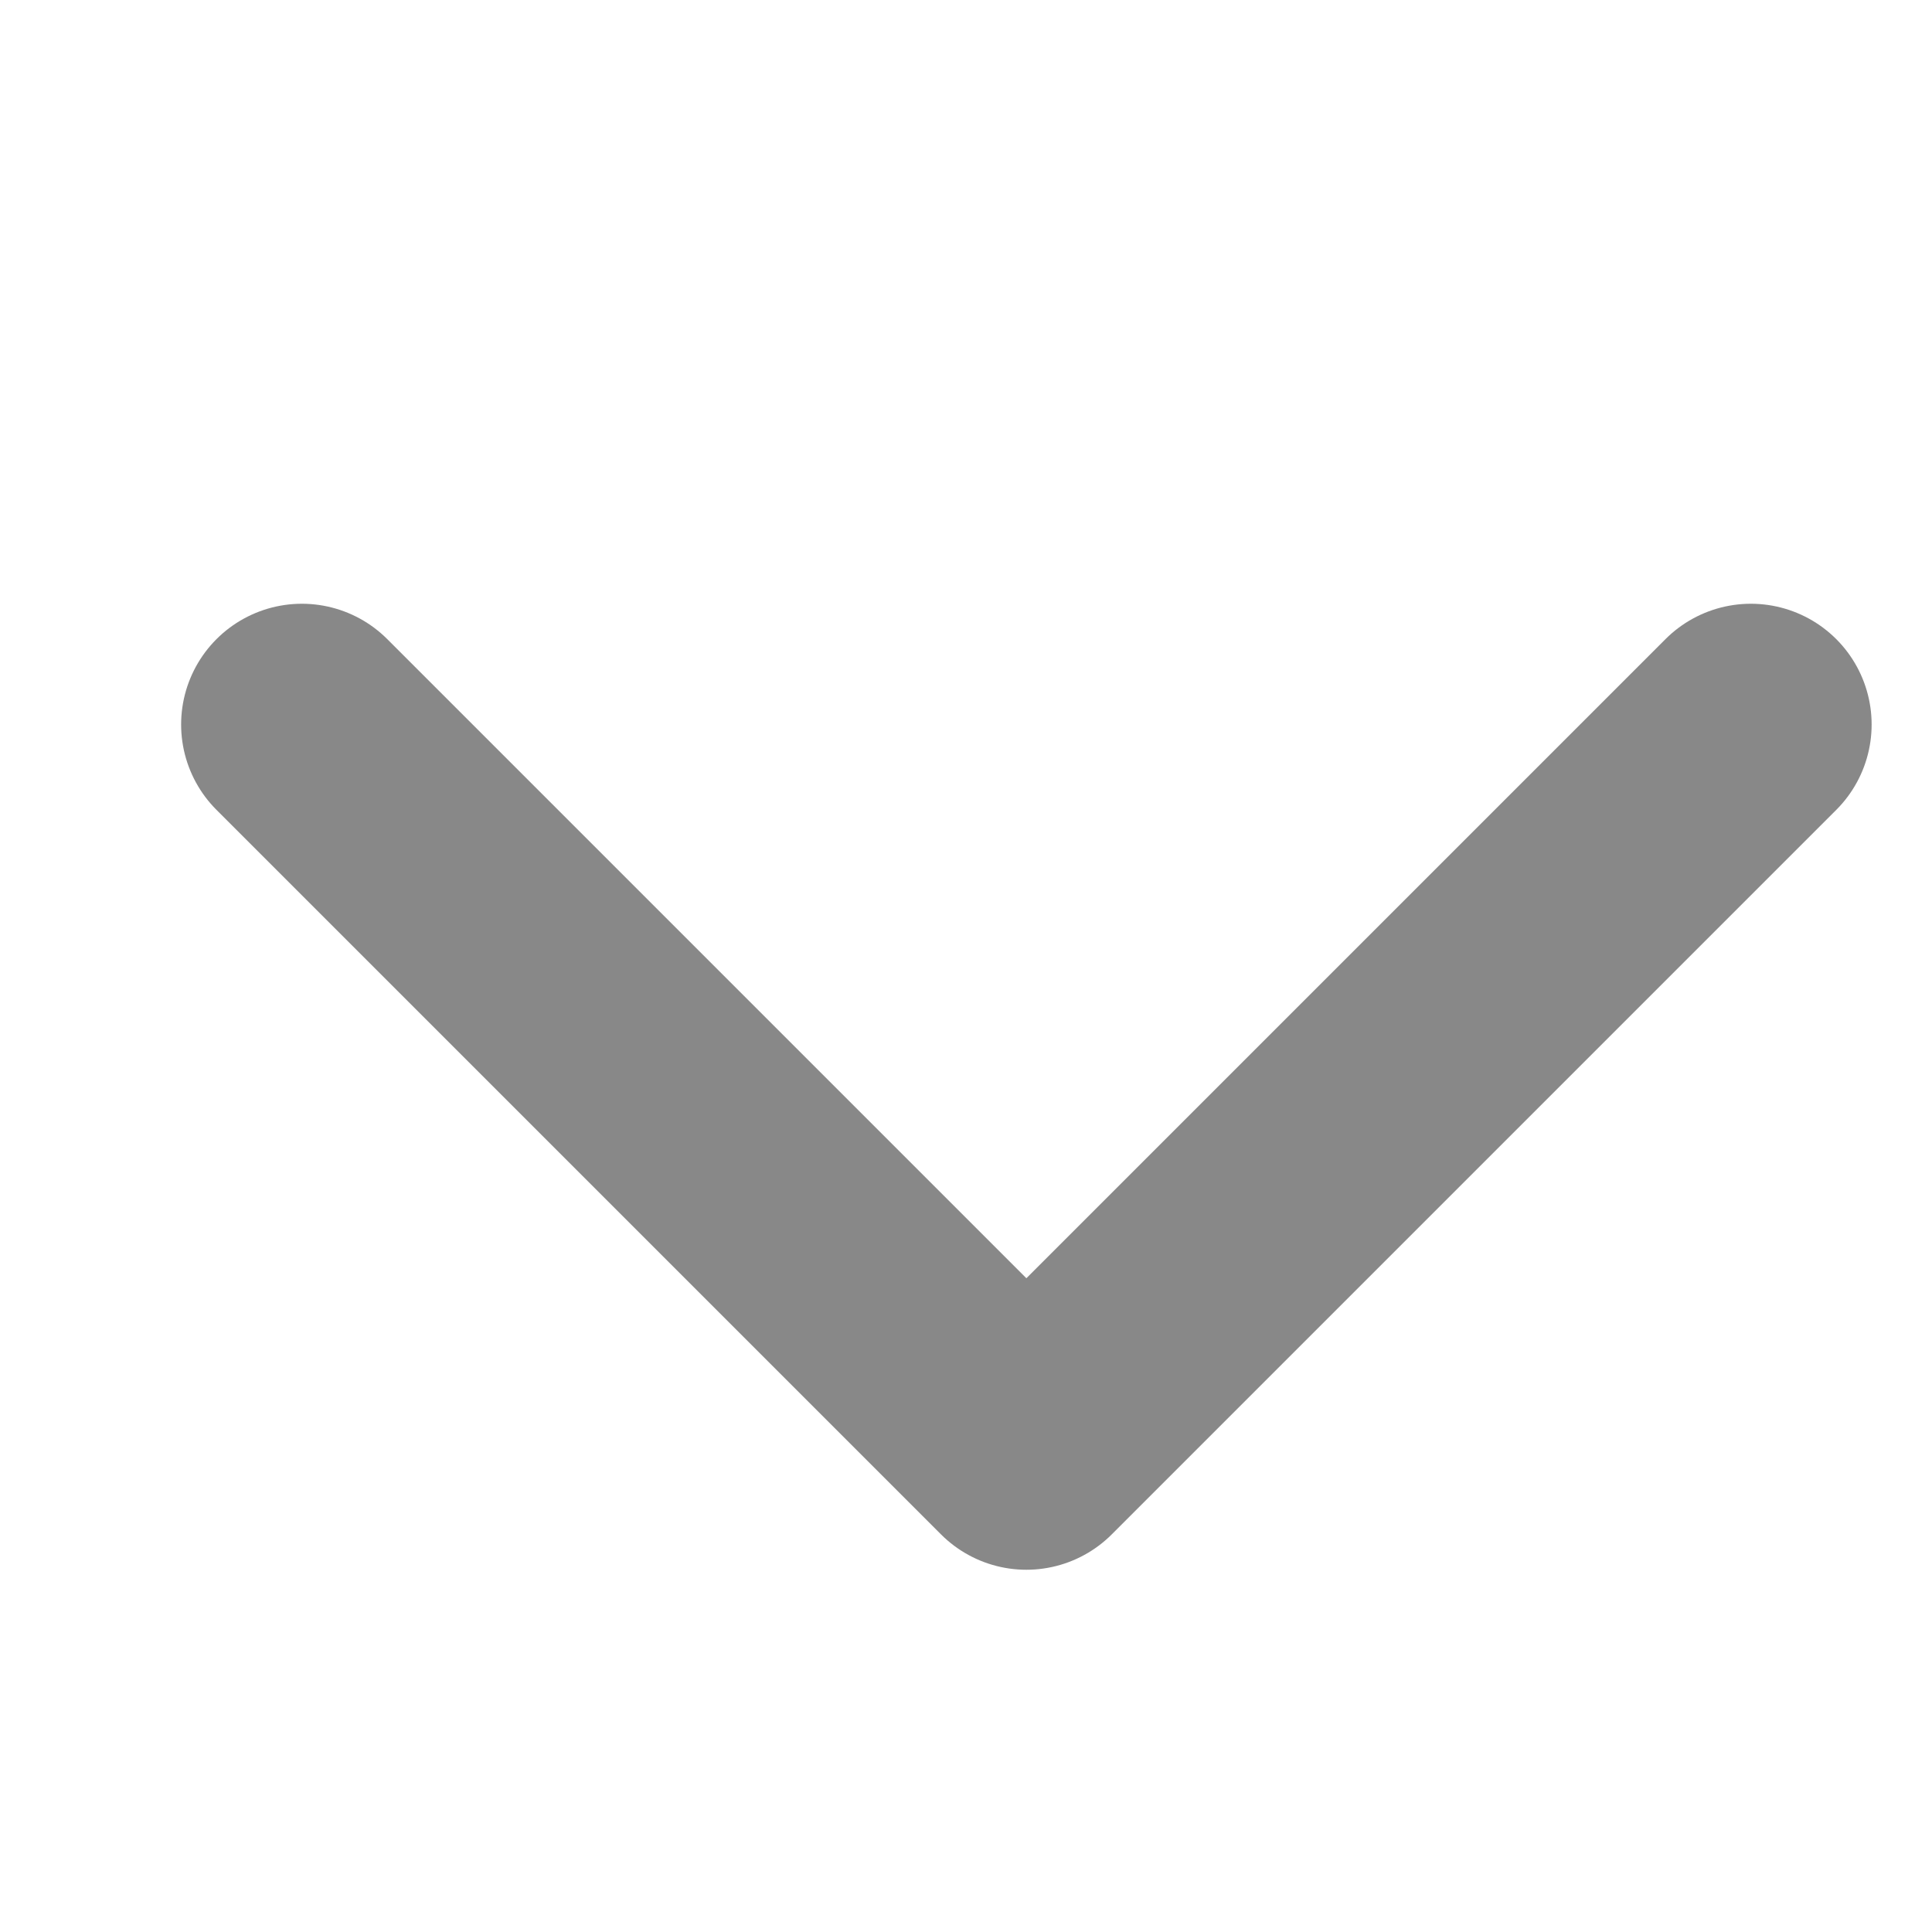 <svg width="16" height="16" viewBox="0 0 16 16" fill="none" xmlns="http://www.w3.org/2000/svg">
<path d="M2.5 6L8.5 12L14.5 6" stroke="#888888" stroke-width="2" stroke-linecap="round" stroke-linejoin="round"/>
</svg>
